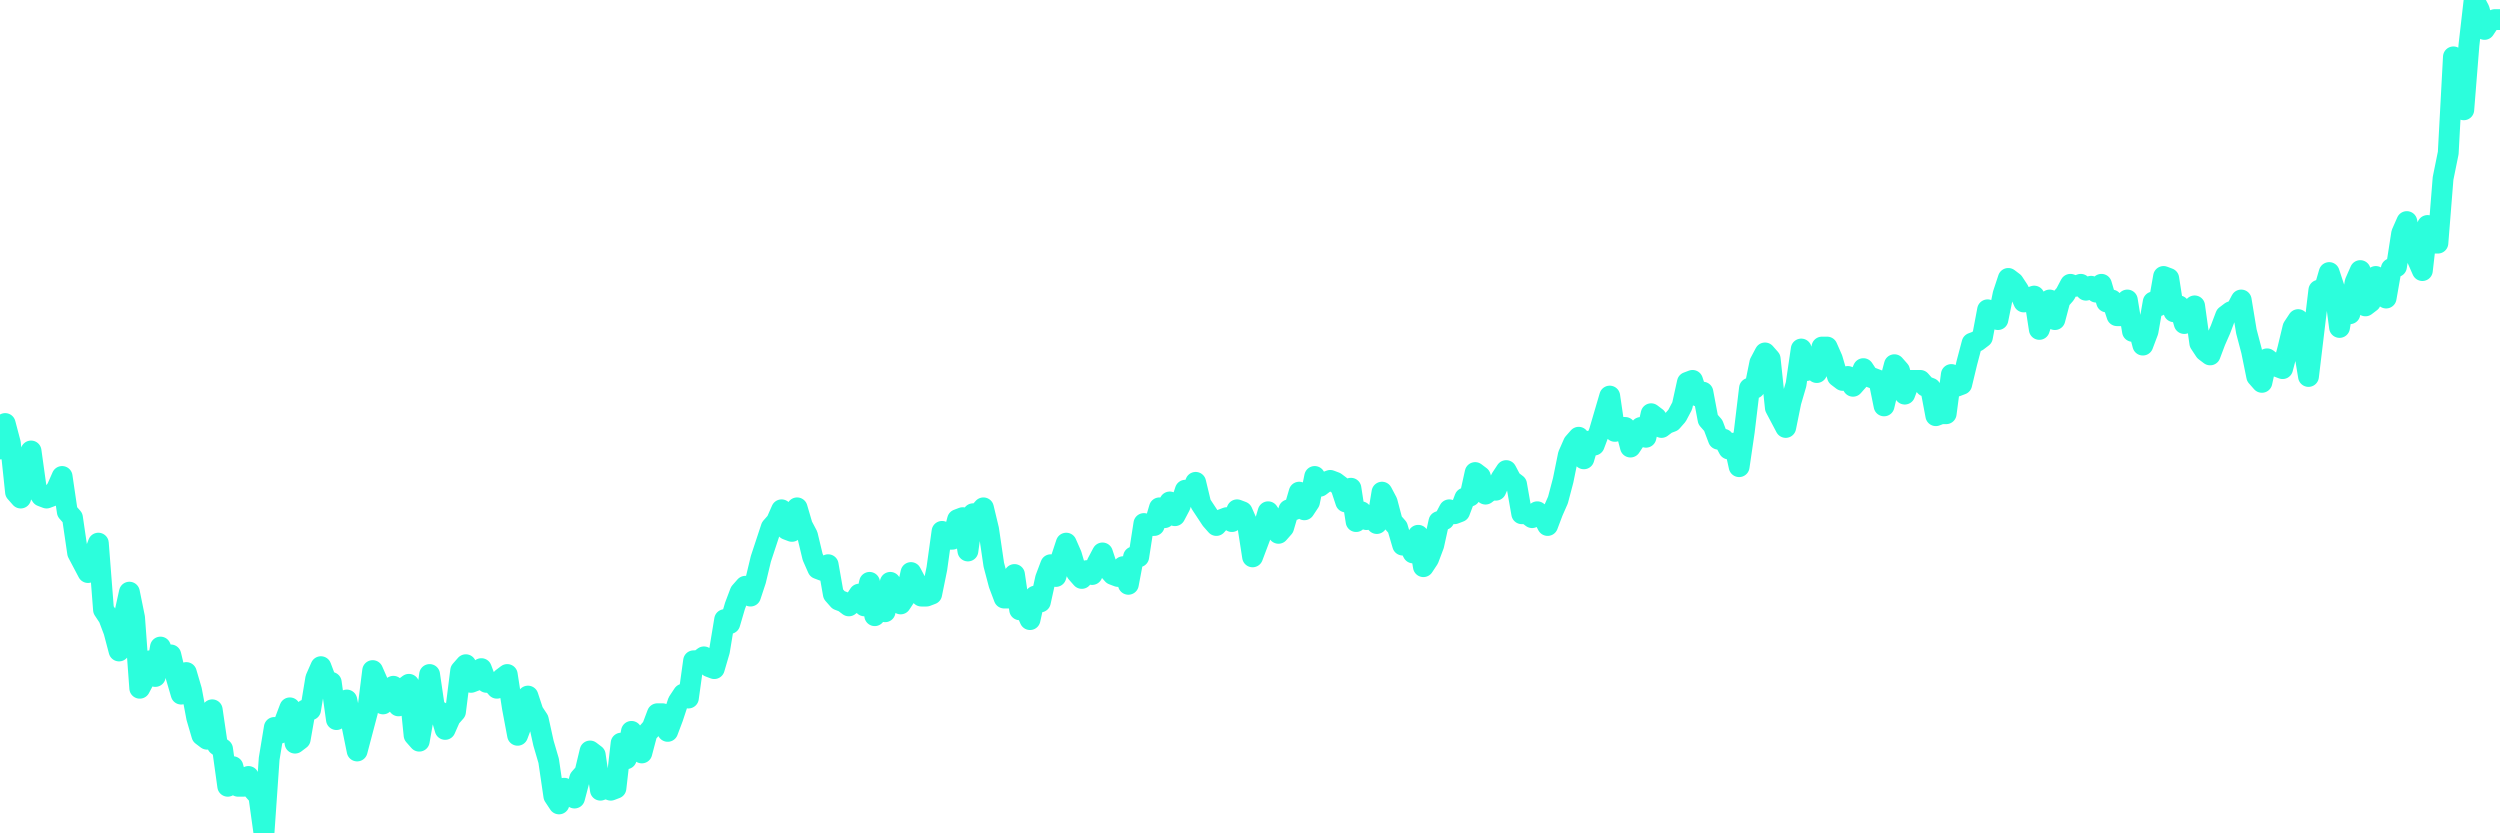 <?xml version="1.0" encoding="UTF-8"?>
<svg width="240" height="80" version="1.1" xmlns="http://www.w3.org/2000/svg">
    <path d="M0,43.106 L0.497,40.659 L0.994,42.541 L1.491,47.247 L1.988,47.812 L2.484,45.929 L2.981,43.294 L3.478,46.871 L3.975,47.624 L4.472,47.812 L4.969,47.624 L5.466,46.871 L5.963,45.741 L6.46,49.129 L6.957,49.694 L7.453,53.082 L7.95,54.024 L8.447,54.965 L8.944,53.459 L9.441,52.141 L9.938,58.541 L10.435,59.294 L10.932,60.612 L11.429,62.494 L11.925,59.106 L12.422,56.847 L12.919,59.294 L13.416,66.071 L13.913,65.129 L14.41,63.435 L14.907,64.941 L15.404,62.118 L15.901,63.435 L16.398,62.871 L16.894,64.941 L17.391,66.635 L17.888,64.565 L18.385,66.259 L18.882,68.894 L19.379,70.588 L19.876,70.965 L20.373,68.141 L20.87,71.529 L21.366,71.906 L21.863,75.482 L22.36,73.6 L22.857,75.482 L23.354,75.482 L23.851,74.541 L24.348,75.859 L24.845,76.424 L25.342,80 L25.839,72.847 L26.335,69.835 L26.832,70.4 L27.329,69.271 L27.826,67.953 L28.323,71.341 L28.82,70.965 L29.317,68.141 L29.814,68.141 L30.311,65.129 L30.807,64 L31.304,65.318 L31.801,65.506 L32.298,69.082 L32.795,67.388 L33.292,67.2 L33.789,69.647 L34.286,72.094 L34.783,70.212 L35.28,68.329 L35.776,64.376 L36.273,65.506 L36.77,67.576 L37.267,66.824 L37.764,65.882 L38.261,67.765 L38.758,66.071 L39.255,65.694 L39.752,70.588 L40.248,71.153 L40.745,68.329 L41.242,64.753 L41.739,68.141 L42.236,68.329 L42.733,70.024 L43.23,68.894 L43.727,68.329 L44.224,64.376 L44.72,63.812 L45.217,65.506 L45.714,65.318 L46.211,64.188 L46.708,65.506 L47.205,65.506 L47.702,66.071 L48.199,65.129 L48.696,64.753 L49.193,67.953 L49.689,70.588 L50.186,69.271 L50.683,66.824 L51.18,68.329 L51.677,69.082 L52.174,71.341 L52.671,73.035 L53.168,76.424 L53.665,77.176 L54.161,75.671 L54.658,76.047 L55.155,76.612 L55.652,74.729 L56.149,74.165 L56.646,72.094 L57.143,72.471 L57.64,75.859 L58.137,75.671 L58.634,75.859 L59.13,75.671 L59.627,71.341 L60.124,72.847 L60.621,70.212 L61.118,71.153 L61.615,72.282 L62.112,70.4 L62.609,69.835 L63.106,68.518 L63.602,68.518 L64.099,70.212 L64.596,68.894 L65.093,67.388 L65.59,66.635 L66.087,67.012 L66.584,63.435 L67.081,63.435 L67.578,63.059 L68.075,64 L68.571,64.188 L69.068,62.494 L69.565,59.482 L70.062,59.859 L70.559,58.165 L71.056,56.847 L71.553,56.282 L72.05,57.224 L72.547,55.718 L73.043,53.647 L73.54,52.141 L74.037,50.635 L74.534,50.071 L75.031,48.941 L75.528,50.824 L76.025,51.012 L76.522,48.753 L77.019,50.447 L77.516,51.388 L78.012,53.459 L78.509,54.588 L79.006,54.776 L79.503,54.212 L80,57.035 L80.497,57.6 L80.994,57.788 L81.491,58.165 L81.988,57.788 L82.484,57.035 L82.981,58.165 L83.478,55.906 L83.975,59.106 L84.472,57.224 L84.969,58.729 L85.466,55.906 L85.963,57.035 L86.46,57.976 L86.957,57.224 L87.453,54.965 L87.95,55.906 L88.447,57.224 L88.944,57.224 L89.441,57.035 L89.938,54.588 L90.435,51.012 L90.932,51.765 L91.429,51.765 L91.925,49.882 L92.422,49.694 L92.919,52.894 L93.416,49.318 L93.913,49.318 L94.41,48.753 L94.907,50.824 L95.404,54.212 L95.901,56.094 L96.398,57.412 L96.894,57.412 L97.391,55.153 L97.888,58.541 L98.385,58.353 L98.882,59.482 L99.379,57.224 L99.876,57.788 L100.373,55.529 L100.87,54.212 L101.366,55.341 L101.863,53.647 L102.36,52.141 L102.857,53.271 L103.354,54.965 L103.851,55.529 L104.348,54.776 L104.845,55.153 L105.342,54.024 L105.839,53.082 L106.335,54.588 L106.832,55.153 L107.329,55.341 L107.826,54.4 L108.323,56.094 L108.82,53.459 L109.317,53.459 L109.814,50.259 L110.311,50.447 L110.807,50.447 L111.304,48.753 L111.801,49.694 L112.298,48.188 L112.795,49.506 L113.292,48.565 L113.789,47.059 L114.286,47.624 L114.783,46.306 L115.28,48.376 L115.776,49.129 L116.273,49.882 L116.77,50.447 L117.267,49.882 L117.764,49.694 L118.261,50.071 L118.758,48.941 L119.255,49.129 L119.752,50.259 L120.248,53.459 L120.745,52.141 L121.242,50.824 L121.739,49.129 L122.236,49.882 L122.733,51.2 L123.23,50.635 L123.727,48.941 L124.224,48.941 L124.72,47.247 L125.217,48.941 L125.714,48.188 L126.211,45.741 L126.708,46.682 L127.205,46.306 L127.702,46.118 L128.199,46.306 L128.696,46.682 L129.193,48.188 L129.689,46.871 L130.186,50.071 L130.683,49.129 L131.18,49.882 L131.677,49.694 L132.174,50.259 L132.671,47.247 L133.168,48.188 L133.665,50.071 L134.161,50.635 L134.658,52.329 L135.155,52.141 L135.652,53.082 L136.149,51.388 L136.646,54.4 L137.143,53.647 L137.64,52.329 L138.137,50.071 L138.634,49.882 L139.13,48.941 L139.627,49.318 L140.124,49.129 L140.621,47.812 L141.118,47.624 L141.615,45.365 L142.112,45.741 L142.609,47.435 L143.106,47.059 L143.602,47.059 L144.099,45.929 L144.596,45.176 L145.093,46.118 L145.59,46.494 L146.087,49.318 L146.584,49.318 L147.081,49.694 L147.578,49.129 L148.075,49.506 L148.571,50.447 L149.068,49.129 L149.565,48 L150.062,46.118 L150.559,43.671 L151.056,42.541 L151.553,41.976 L152.05,44.047 L152.547,42.353 L153.043,42.729 L153.54,41.412 L154.037,39.718 L154.534,38.024 L155.031,41.412 L155.528,41.035 L156.025,41.035 L156.522,42.918 L157.019,42.165 L157.516,41.035 L158.012,41.976 L158.509,39.718 L159.006,40.094 L159.503,41.035 L160,40.659 L160.497,40.471 L160.994,39.906 L161.491,38.965 L161.988,36.706 L162.484,36.518 L162.981,38.024 L163.478,37.647 L163.975,40.282 L164.472,40.847 L164.969,42.165 L165.466,42.165 L165.963,43.106 L166.46,42.541 L166.957,44.8 L167.453,41.412 L167.95,37.271 L168.447,37.271 L168.944,34.824 L169.441,33.882 L169.938,34.447 L170.435,39.153 L170.932,40.094 L171.429,41.035 L171.925,38.588 L172.422,36.894 L172.919,33.506 L173.416,35.576 L173.913,35.2 L174.41,35.765 L174.907,33.318 L175.404,33.318 L175.901,34.447 L176.398,36.141 L176.894,36.518 L177.391,36.141 L177.888,37.082 L178.385,36.518 L178.882,35.388 L179.379,36.141 L179.876,36.329 L180.373,36.518 L180.87,38.965 L181.366,36.894 L181.863,35.012 L182.36,35.576 L182.857,37.835 L183.354,36.518 L183.851,36.518 L184.348,36.518 L184.845,37.082 L185.342,37.271 L185.839,39.906 L186.335,39.718 L186.832,39.718 L187.329,35.953 L187.826,37.082 L188.323,36.894 L188.82,34.824 L189.317,32.941 L189.814,32.753 L190.311,32.376 L190.807,29.741 L191.304,29.929 L191.801,30.682 L192.298,28.235 L192.795,26.729 L193.292,27.106 L193.789,27.859 L194.286,28.988 L194.783,28.612 L195.28,28.424 L195.776,31.624 L196.273,30.118 L196.77,28.8 L197.267,30.682 L197.764,28.8 L198.261,28.235 L198.758,27.294 L199.255,27.482 L199.752,27.294 L200.248,27.859 L200.745,27.482 L201.242,28.047 L201.739,27.294 L202.236,28.988 L202.733,28.8 L203.23,30.306 L203.727,30.306 L204.224,28.8 L204.72,31.812 L205.217,31.247 L205.714,33.129 L206.211,31.812 L206.708,28.988 L207.205,29.365 L207.702,26.541 L208.199,26.729 L208.696,29.929 L209.193,29.365 L209.689,31.059 L210.186,30.118 L210.683,29.365 L211.18,32.941 L211.677,33.694 L212.174,34.071 L212.671,32.753 L213.168,31.624 L213.665,30.306 L214.161,29.929 L214.658,29.741 L215.155,28.8 L215.652,31.812 L216.149,33.694 L216.646,36.141 L217.143,36.706 L217.64,34.447 L218.137,34.824 L218.634,35.2 L219.13,35.388 L219.627,33.506 L220.124,31.435 L220.621,30.682 L221.118,33.129 L221.615,36.141 L222.112,32 L222.609,27.859 L223.106,27.859 L223.602,26.165 L224.099,27.671 L224.596,31.435 L225.093,28.424 L225.59,30.118 L226.087,27.106 L226.584,25.976 L227.081,29.365 L227.578,28.988 L228.075,26.541 L228.571,27.294 L229.068,28.612 L229.565,25.788 L230.062,25.6 L230.559,22.4 L231.056,21.271 L231.553,23.718 L232.05,24.847 L232.547,25.976 L233.043,21.647 L233.54,23.341 L234.037,23.341 L234.534,17.129 L235.031,14.682 L235.528,5.459 L236.025,8.659 L236.522,10.541 L237.019,4.329 L237.516,0 L238.012,0.941 L238.509,2.824 L239.006,2.071 L239.503,1.882 L240,1.882" 
        fill="none" 
        stroke="#2CFEDC" 
        stroke-width="2" 
        stroke-linecap="round" 
        stroke-linejoin="round"/>
</svg>